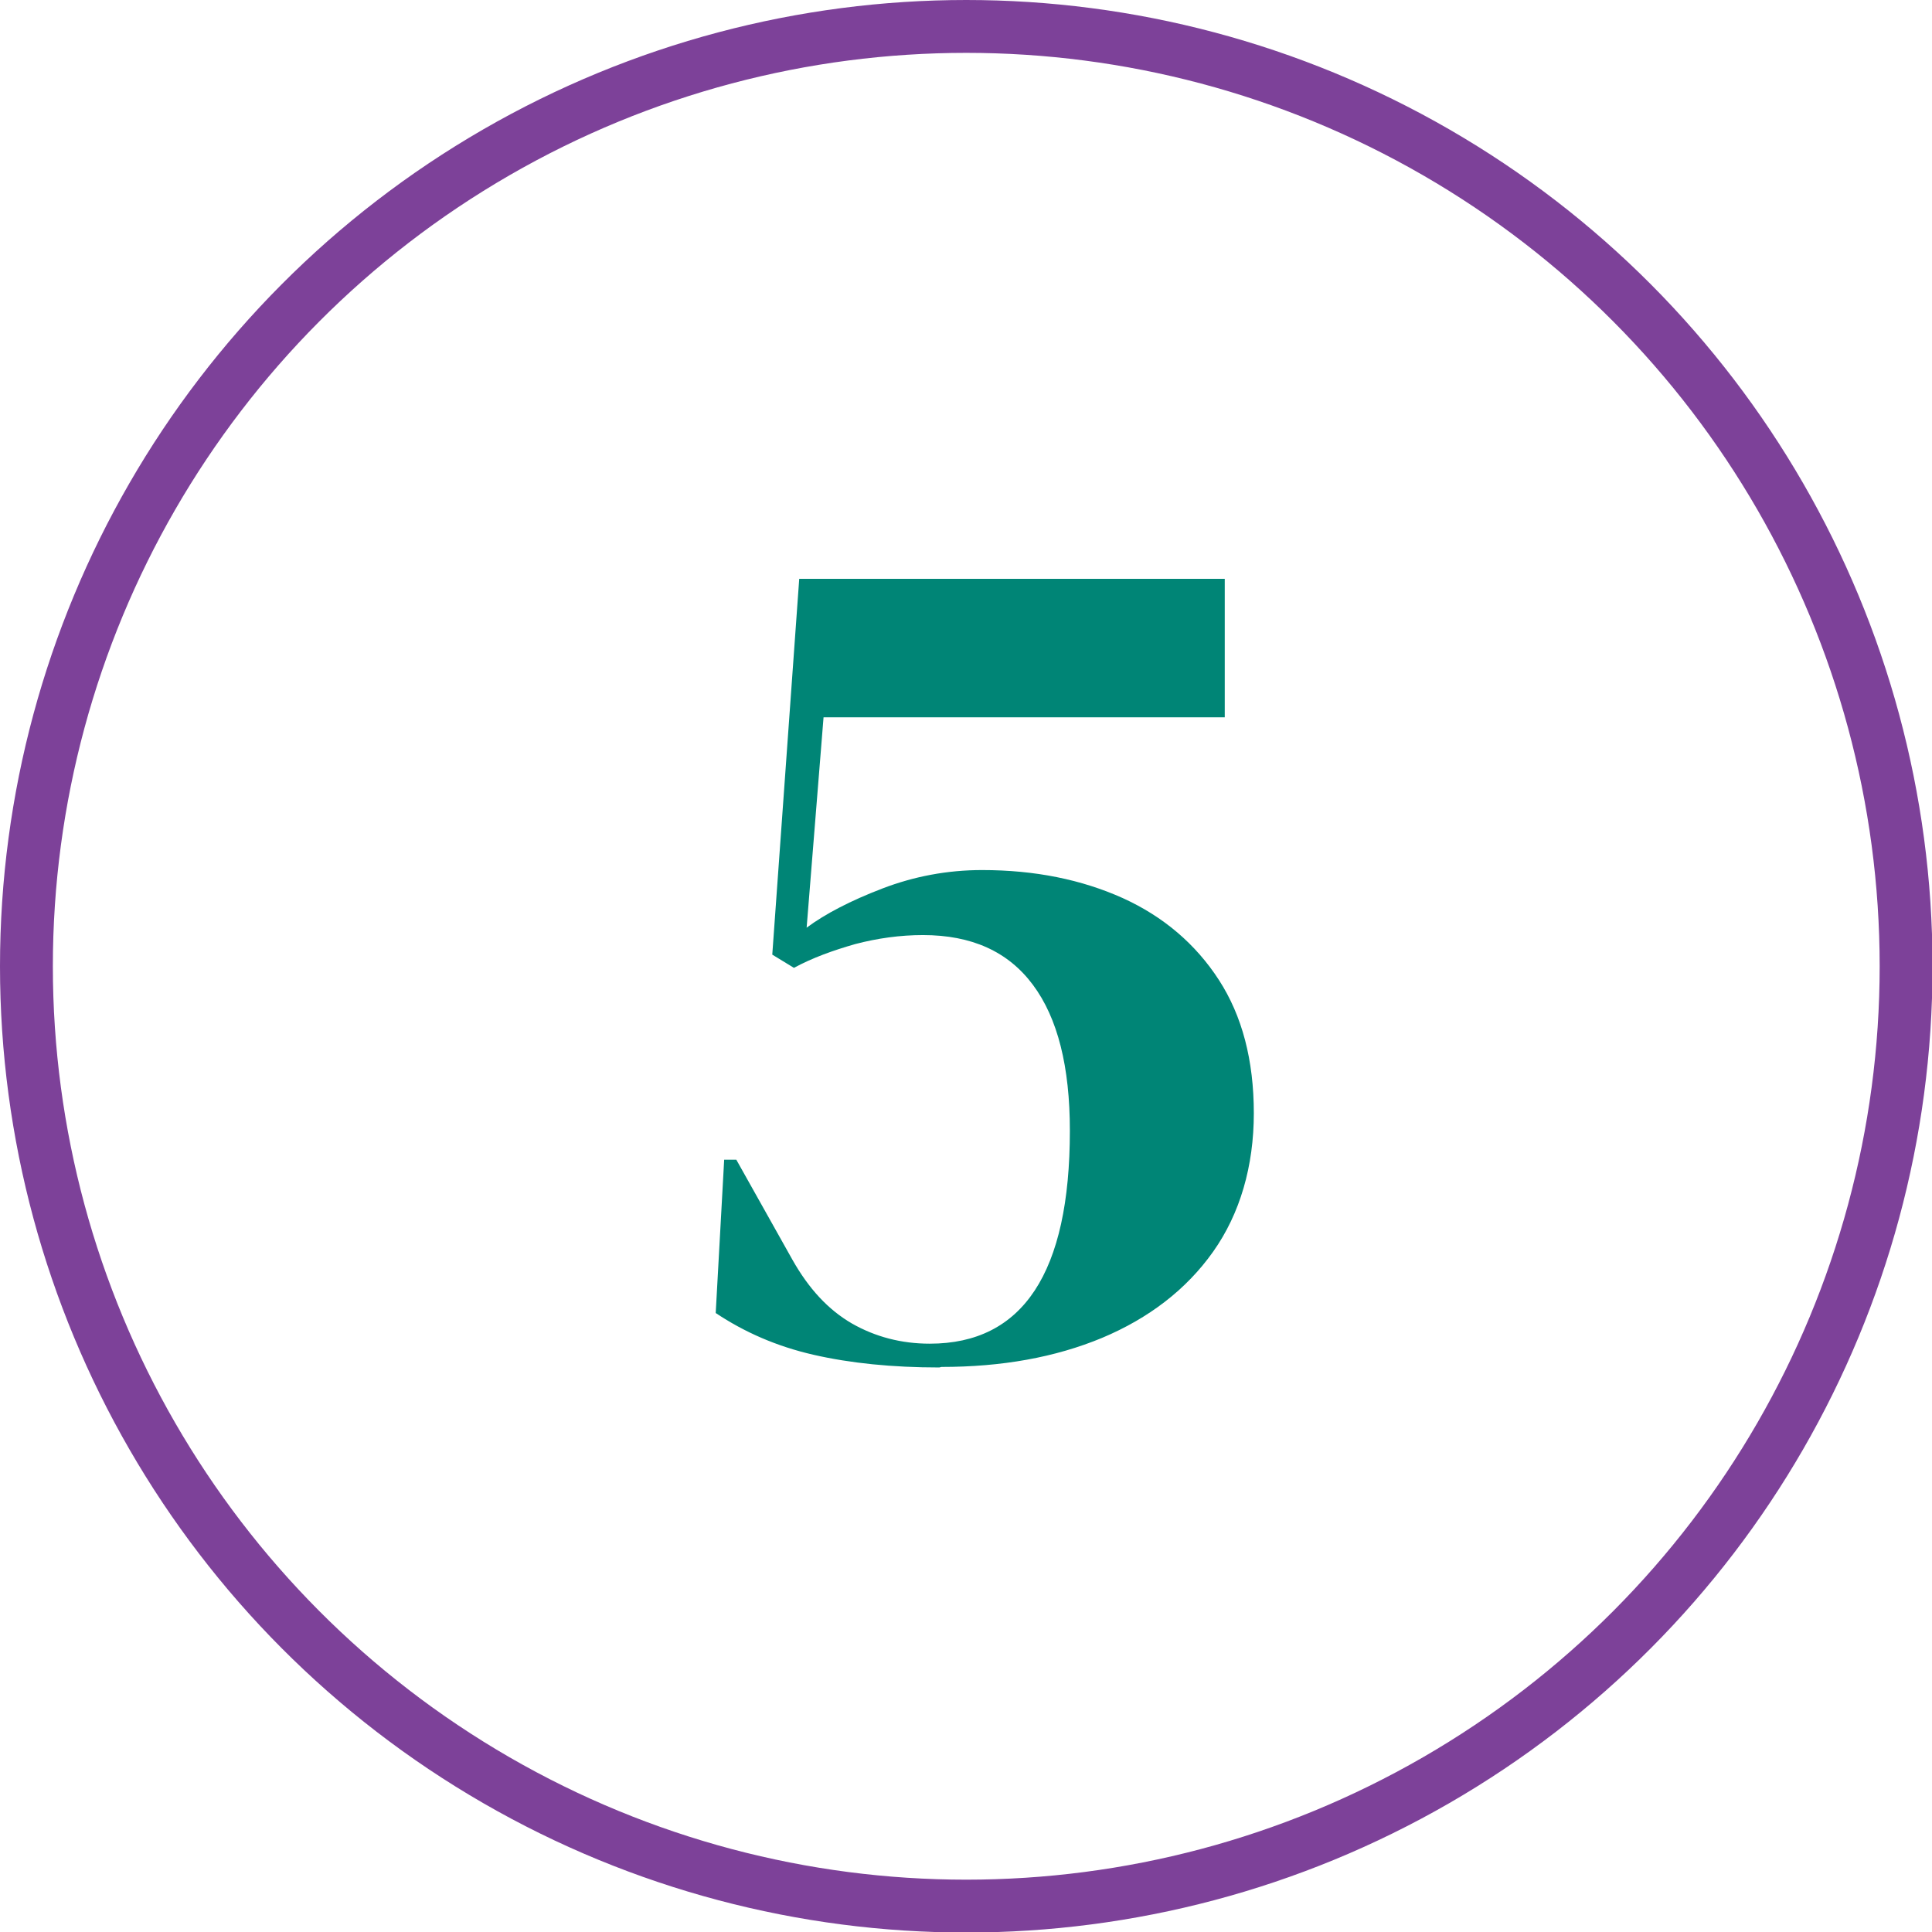 <?xml version="1.0" encoding="UTF-8"?><svg id="Layer_2" xmlns="http://www.w3.org/2000/svg" viewBox="0 0 36.55 36.55"><defs><style>.cls-1{fill:none;stroke:#7d4199;stroke-linecap:round;stroke-linejoin:round;}.cls-2{fill:#008576;stroke-width:0px;}</style></defs><g id="Layer_3"><circle class="cls-1" cx="18.28" cy="18.28" r="17.78"/><path class="cls-2" d="m17.77,25.87c-.89,0-1.68-.08-2.38-.24-.7-.16-1.31-.43-1.85-.79l.16-2.9h.23l1.06,1.89c.31.55.68.95,1.13,1.21.44.25.93.38,1.47.38,1.76,0,2.65-1.34,2.65-4.03,0-1.21-.23-2.13-.7-2.76-.47-.63-1.16-.94-2.08-.94-.43,0-.86.06-1.28.17-.42.12-.81.26-1.16.45l-.41-.25.51-7.11h8.05v2.62h-7.59l-.32,3.98c.35-.26.83-.51,1.43-.74.6-.23,1.23-.35,1.89-.35,1,0,1.88.18,2.66.53.77.35,1.38.87,1.82,1.55.44.68.66,1.52.66,2.52s-.26,1.9-.77,2.62c-.51.72-1.22,1.26-2.1,1.63-.89.37-1.9.55-3.04.55Z"/></g></svg>